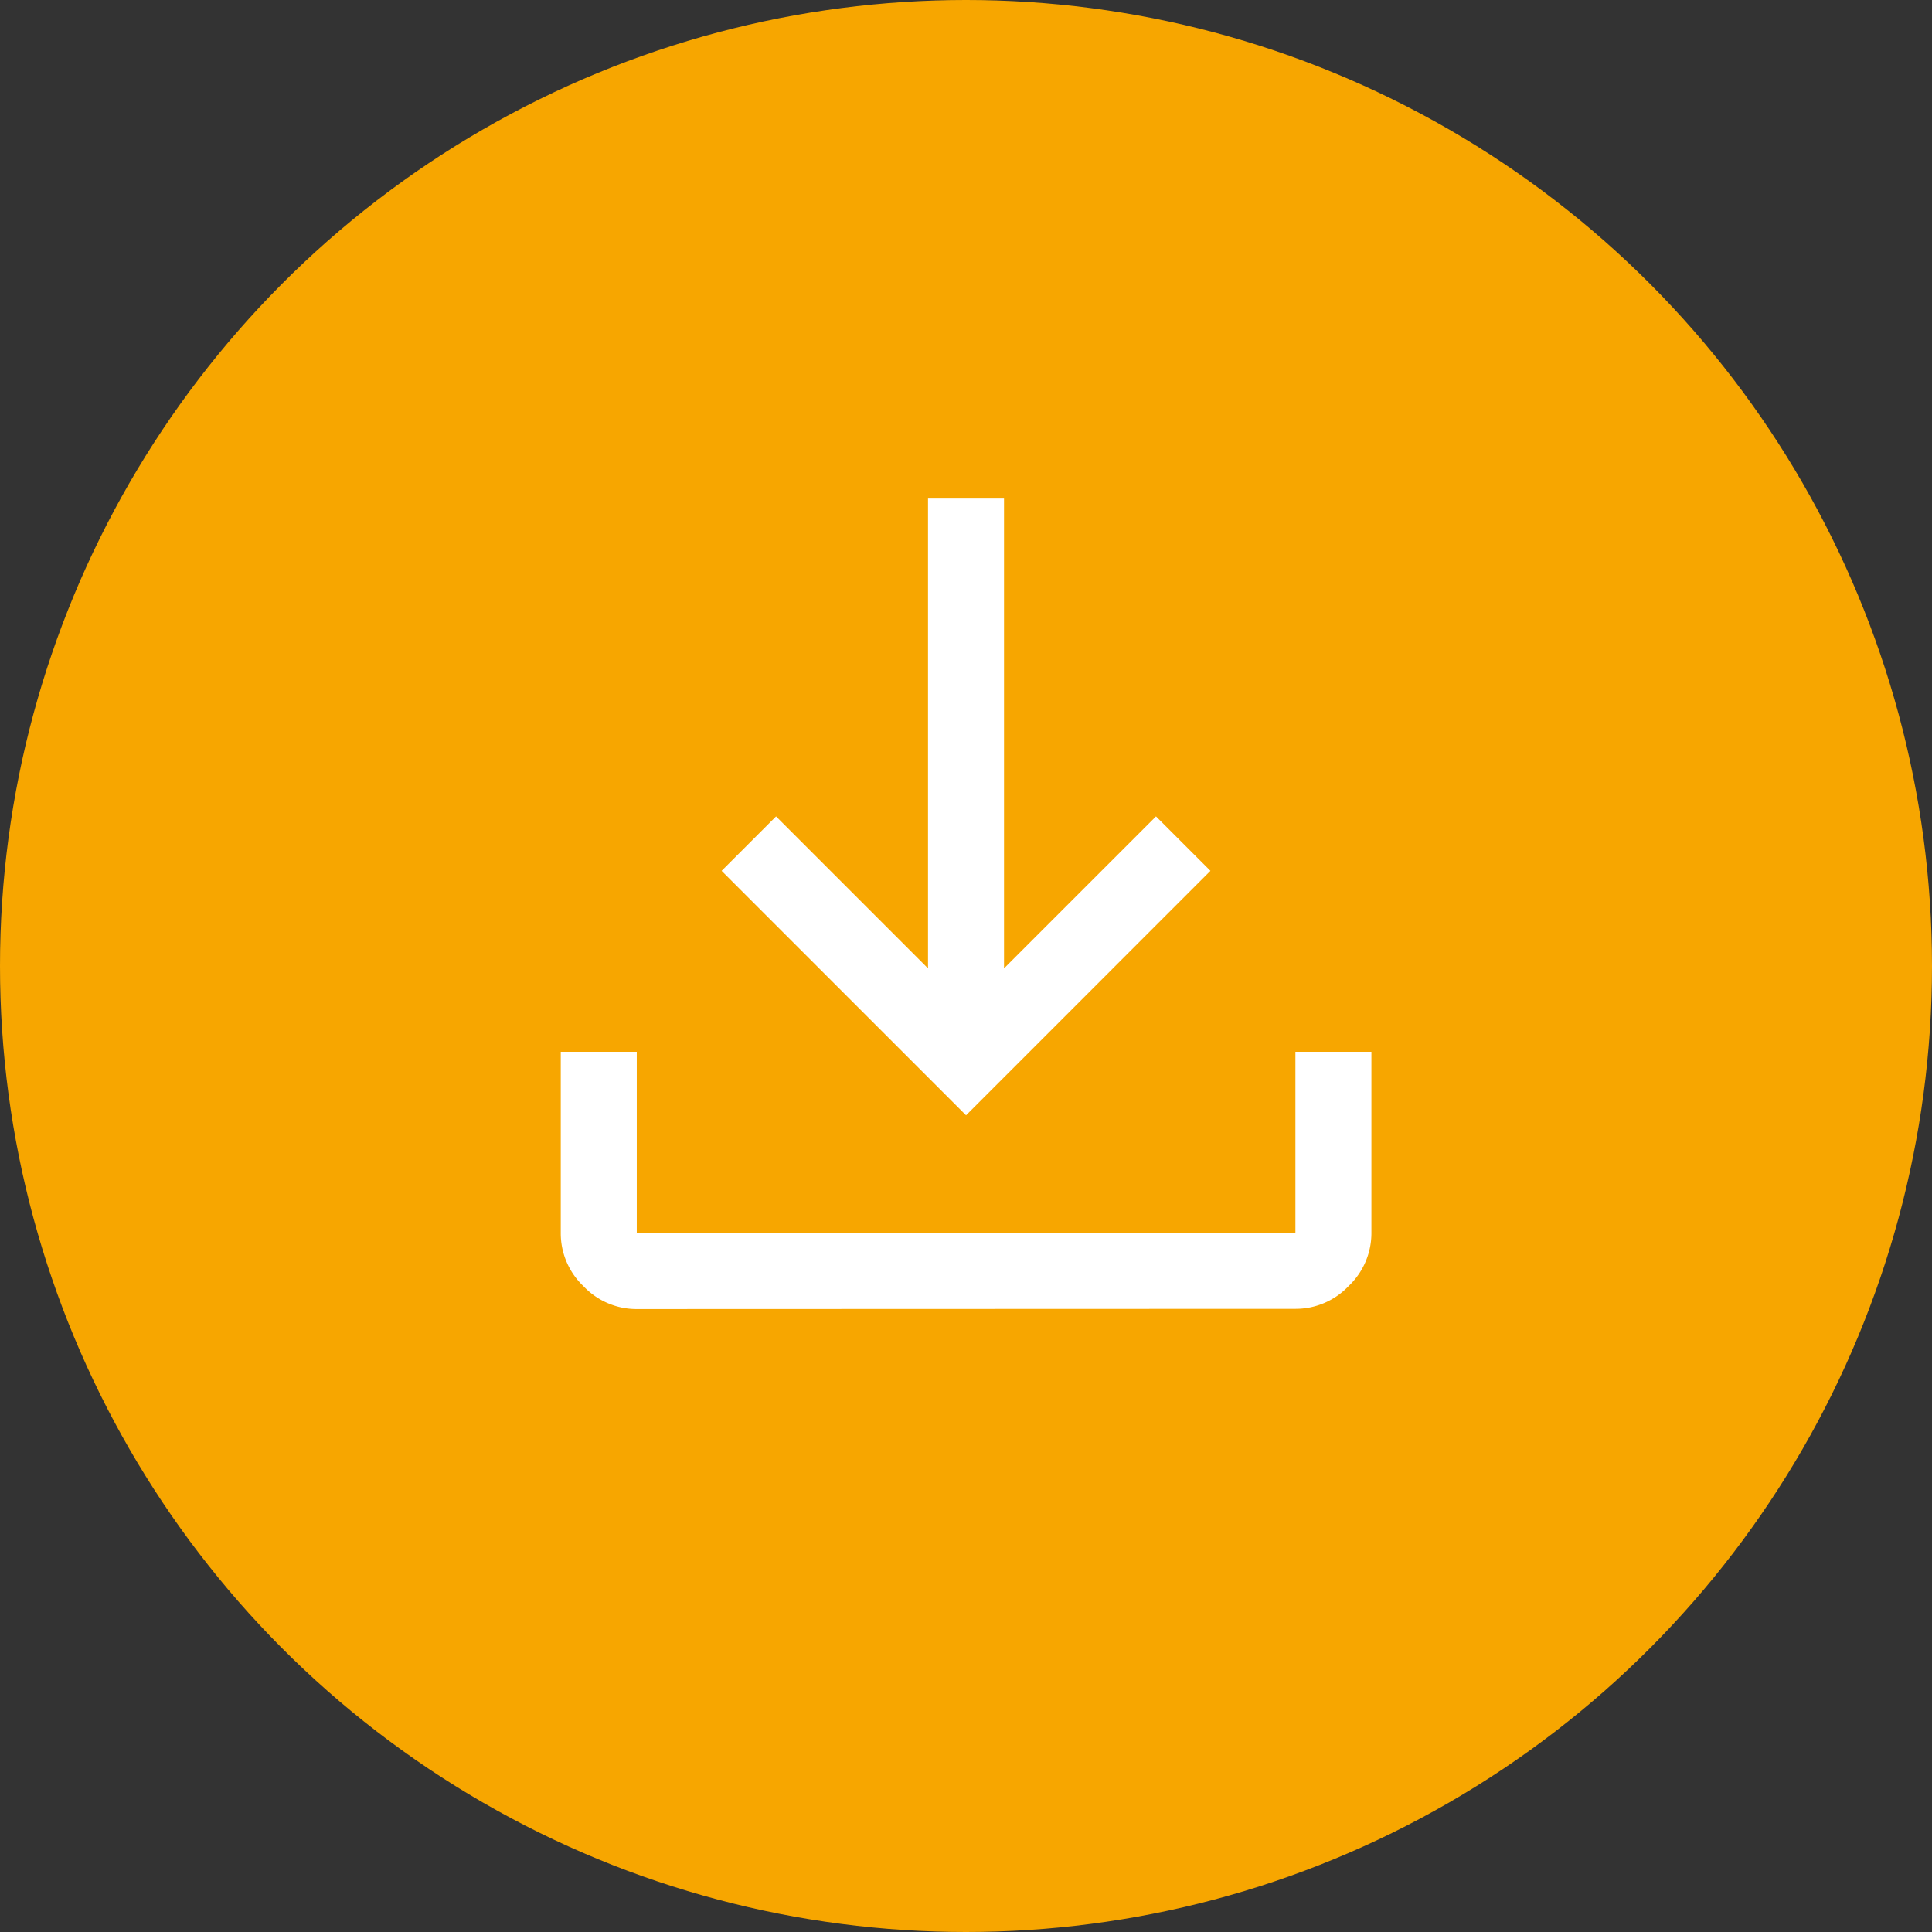 <svg xmlns="http://www.w3.org/2000/svg" width="44" height="44" viewBox="0 0 44 44">
  <rect x="0" y="0" width="44" height="44" fill="#333333" stroke="none"/>
  <g id="Group_60" data-name="Group 60" transform="translate(-546 -890)">
    <circle id="Ellipse_16" data-name="Ellipse 16" cx="22" cy="22" r="22" transform="translate(546 890)" fill="#f7a600"/>
    <path id="download_FILL0_wght400_GRAD0_opsz48" d="M161.731-781.541a1.66,1.66,0,0,1-1.211-.519,1.66,1.66,0,0,1-.519-1.211V-787.4h1.731v4.124h15V-787.4h1.731v4.124a1.66,1.66,0,0,1-.519,1.211,1.66,1.66,0,0,1-1.211.519Zm7.5-4.413-5.567-5.567,1.24-1.24,3.461,3.461V-800h1.731v10.7l3.461-3.461,1.24,1.24Z" transform="translate(398.77 1701.354)" fill="#fff"/>
  </g>
</svg>
